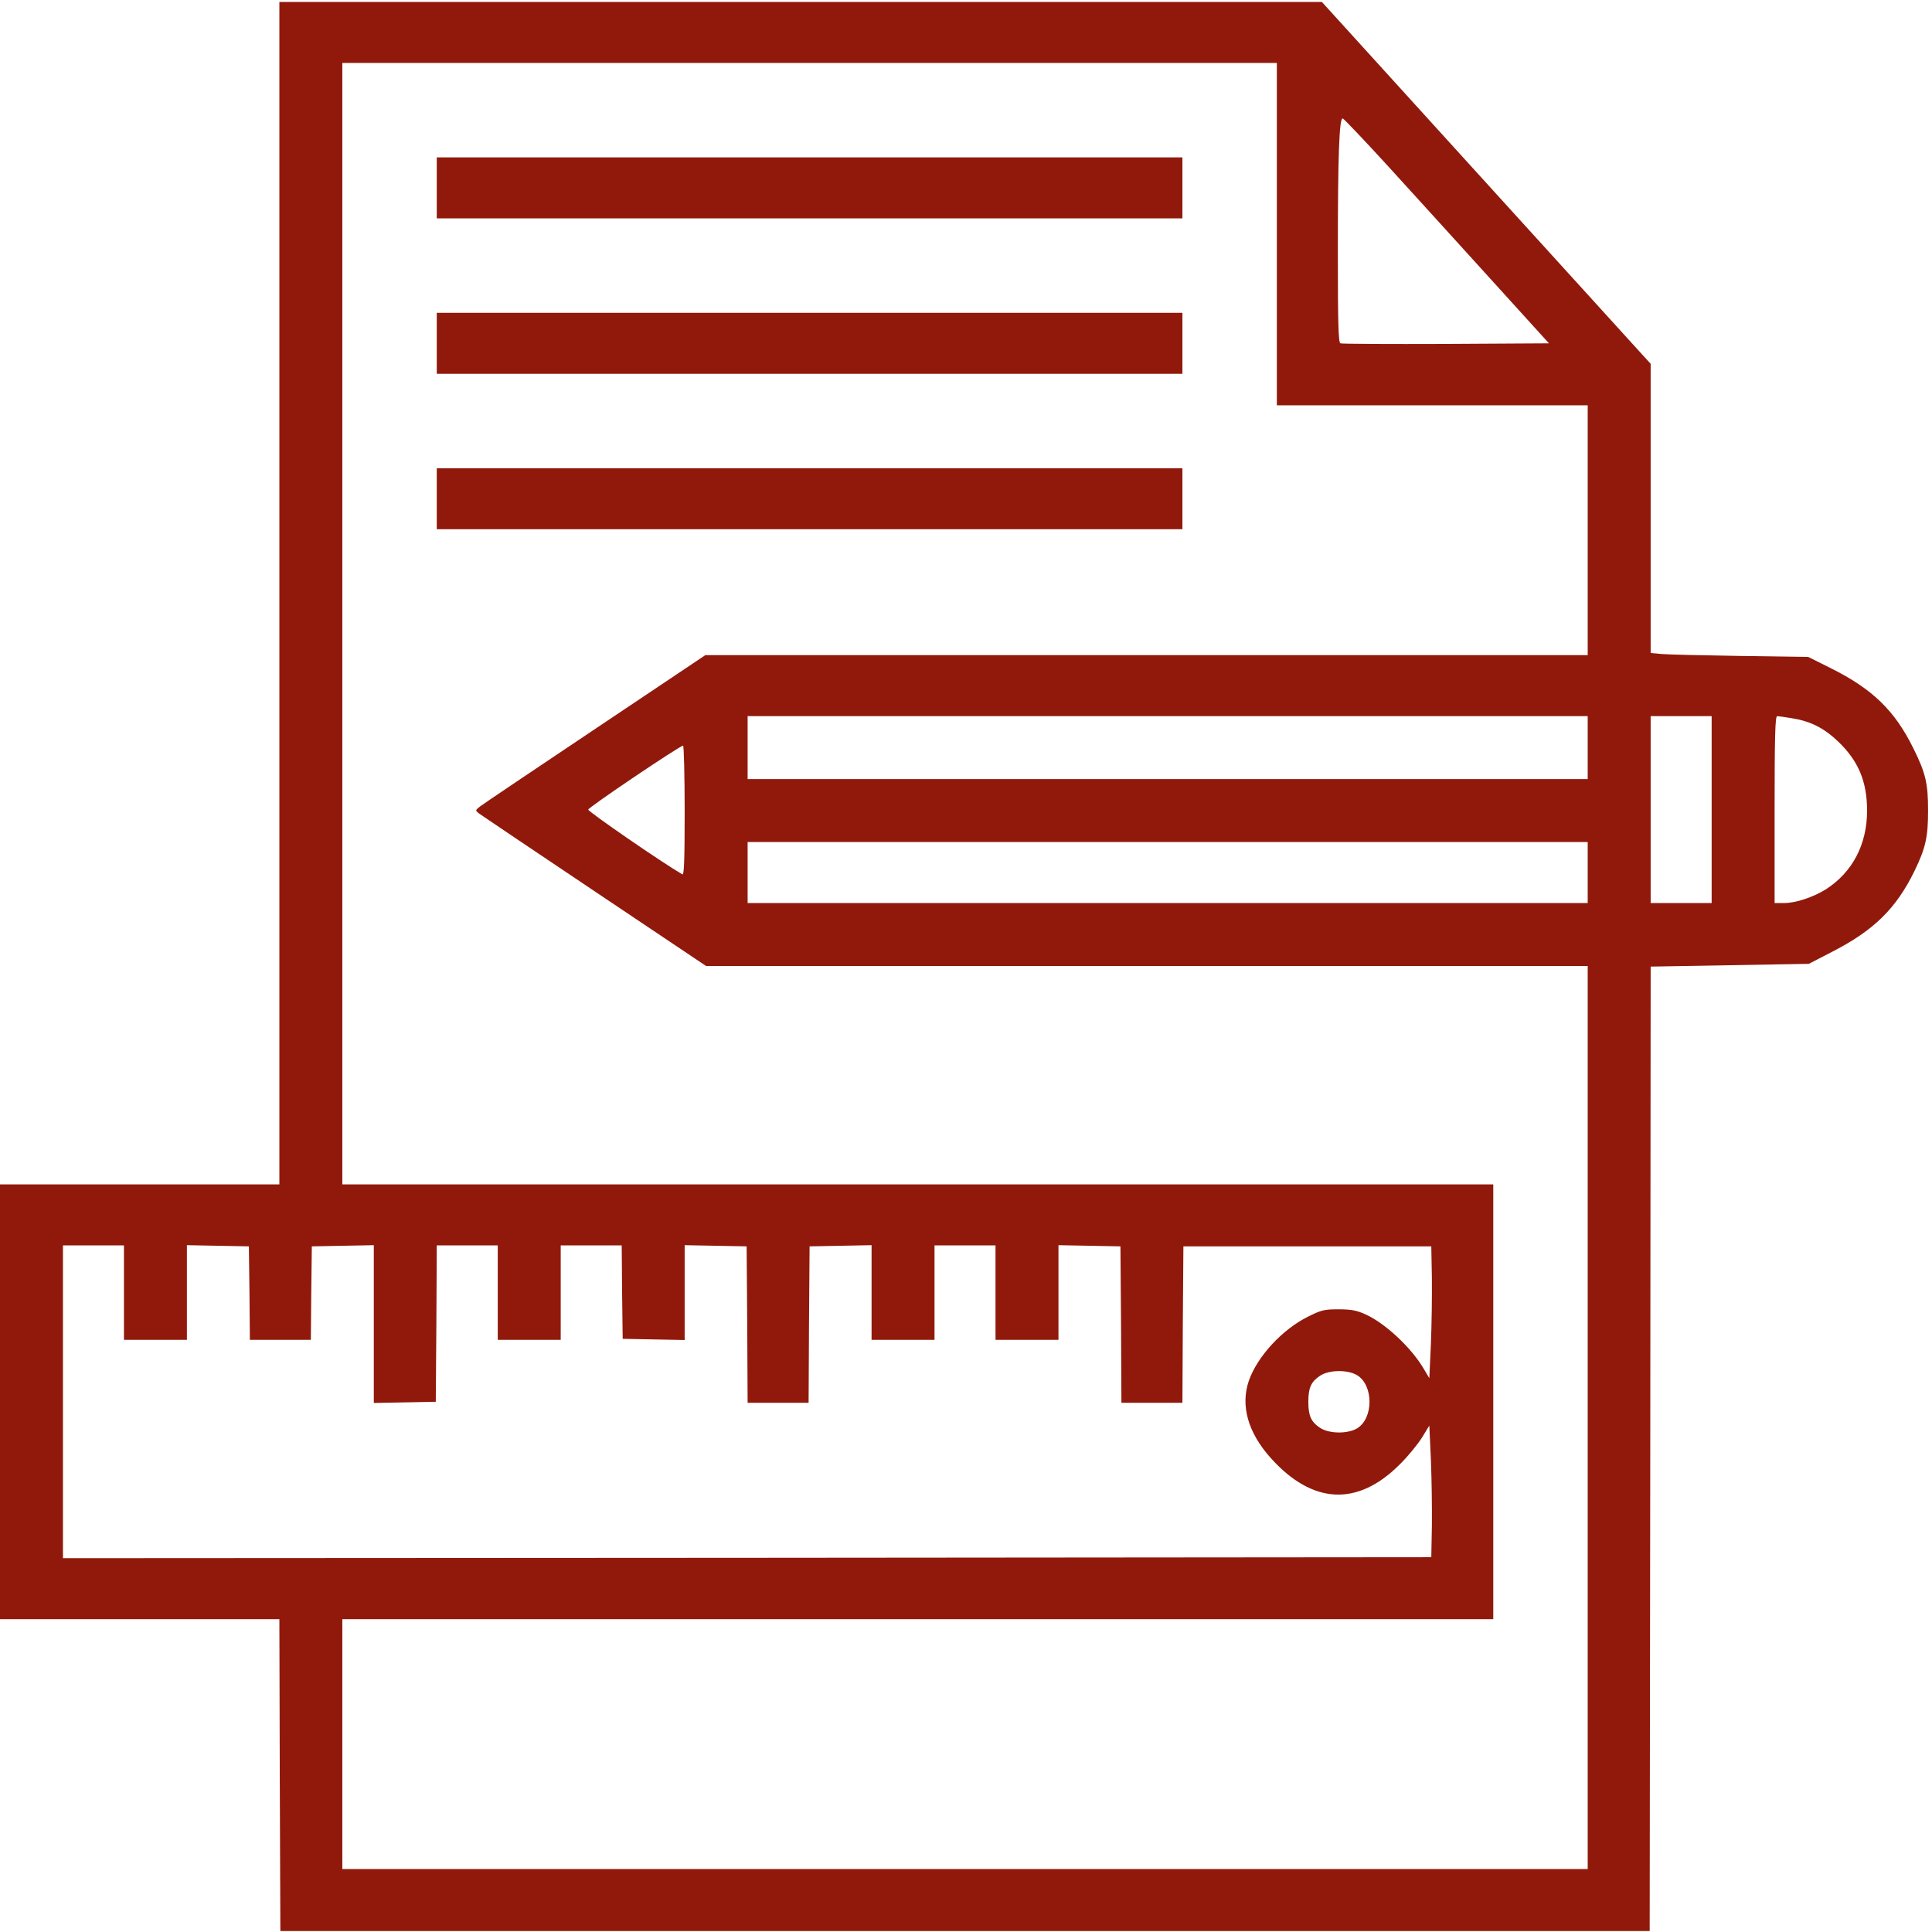 <?xml version="1.0" encoding="UTF-8"?> <svg xmlns="http://www.w3.org/2000/svg" width="400" height="400" viewBox="0 0 400 400" fill="none"> <path d="M57.841 122.811V245.214H28.921H0V290.225V335.235H28.921H57.841L57.923 367.536L58.045 399.797H199.796H341.548L341.67 299.96L341.752 200.123L358.126 199.838L374.501 199.552L379.226 197.108C387.984 192.628 392.587 188.106 396.415 180.245C398.697 175.52 399.185 173.28 399.185 167.821C399.185 162.2 398.697 160.082 396.171 154.99C392.301 147.129 387.699 142.648 379.022 138.33L374.379 136.009L360.204 135.805C352.424 135.683 345.051 135.52 343.91 135.398L341.752 135.194V105.255V75.316L340 73.402C339.022 72.343 323.707 55.479 305.947 35.927L273.686 0.408H165.784H57.841V122.811ZM264.358 48.473V83.911H296.538H328.717V109.776V135.642H237.393H146.029L123.218 150.917C110.672 159.308 99.959 166.518 99.389 166.966C98.371 167.781 98.371 167.781 99.185 168.432C99.633 168.758 110.387 176.009 123.096 184.522L146.191 200.001H237.475H328.717V293.483V386.966H199.796H70.876V361.1V335.235H190.02H309.165V290.225V245.214H190.02H70.876V129.125V13.035H167.617H264.358V48.473ZM287.21 34.217C292.016 39.471 301.507 49.94 308.31 57.434L320.692 71.08L299.348 71.202C287.617 71.243 277.76 71.202 277.515 71.08C277.108 70.958 276.986 66.885 276.986 52.628C276.986 32.098 277.271 24.359 278.004 24.522C278.248 24.604 282.403 28.962 287.21 34.217ZM328.717 154.787V161.304H241.752H154.786V154.787V148.269H241.752H328.717V154.787ZM354.379 167.618V186.966H348.065H341.752V167.618V148.269H348.065H354.379V167.618ZM371.079 148.717C374.868 149.328 377.678 150.754 380.611 153.565C384.766 157.557 386.558 161.834 386.558 167.821C386.558 174.827 383.544 180.571 378.045 184.115C375.438 185.744 371.813 186.966 369.369 186.966H367.413V167.618C367.413 152.424 367.536 148.269 367.943 148.269C368.187 148.269 369.613 148.473 371.079 148.717ZM141.752 167.862C141.752 178.493 141.629 181.263 141.263 181.019C137.108 178.616 121.792 168.066 121.792 167.618C121.792 167.17 140.774 154.379 141.426 154.379C141.589 154.379 141.752 160.449 141.752 167.862ZM328.717 180.652V186.966H241.752H154.786V180.652V174.339H241.752H328.717V180.652ZM25.662 267.618V277.394H32.179H38.697V267.618V257.801L45.132 257.923L51.528 258.045L51.65 267.699L51.731 277.394H58.045H64.358L64.44 267.699L64.562 258.045L70.998 257.923L77.393 257.801V274.135V290.469L83.829 290.347L90.224 290.225L90.346 274.013L90.428 257.842H96.741H103.055V267.618V277.394H109.572H116.09V267.618V257.842H122.403H128.717L128.798 267.495L128.921 277.19L135.356 277.312L141.752 277.434V267.618V257.801L148.187 257.923L154.582 258.045L154.705 274.216L154.786 290.428H161.1H167.413L167.495 274.216L167.617 258.045L174.053 257.923L180.448 257.801V267.618V277.394H186.965H193.483V267.618V257.842H199.796H206.11V267.618V277.394H212.627H219.145V267.618V257.801L225.58 257.923L231.976 258.045L232.098 274.216L232.179 290.428H238.493H244.807L244.888 274.216L245.01 258.045H270.672H296.334L296.456 264.563C296.497 268.147 296.415 274.298 296.253 278.208L295.927 285.337L294.786 283.422C292.22 279.023 286.721 273.891 282.648 272.098C280.937 271.324 279.756 271.08 277.149 271.08C274.216 271.08 273.605 271.202 270.835 272.587C265.499 275.235 260.367 280.774 258.574 285.825C256.782 290.998 258.371 296.62 263.136 301.915C271.772 311.487 281.059 311.935 289.776 303.218C291.487 301.548 293.523 299.023 294.379 297.679L295.927 295.153L296.253 302.282C296.415 306.192 296.497 312.302 296.456 315.886L296.334 322.404L154.705 322.526L13.035 322.607V290.225V257.842H19.348H25.662V267.618ZM280.978 284.726C284.399 286.803 284.399 293.646 280.978 295.724C279.022 296.905 275.153 296.864 273.279 295.601C271.446 294.379 270.876 293.117 270.876 290.225C270.876 287.333 271.446 286.07 273.279 284.848C275.153 283.585 279.022 283.544 280.978 284.726Z" fill="#91190B"></path> <path d="M90.428 38.897V45.211H167.617H244.807V38.897V32.584H167.617H90.428V38.897Z" fill="#91190B"></path> <path d="M90.428 71.077V77.391H167.617H244.807V71.077V64.763H167.617H90.428V71.077Z" fill="#91190B"></path> <path d="M90.428 103.257V109.57H167.617H244.807V103.257V96.943H167.617H90.428V103.257Z" fill="#91190B"></path> </svg> 